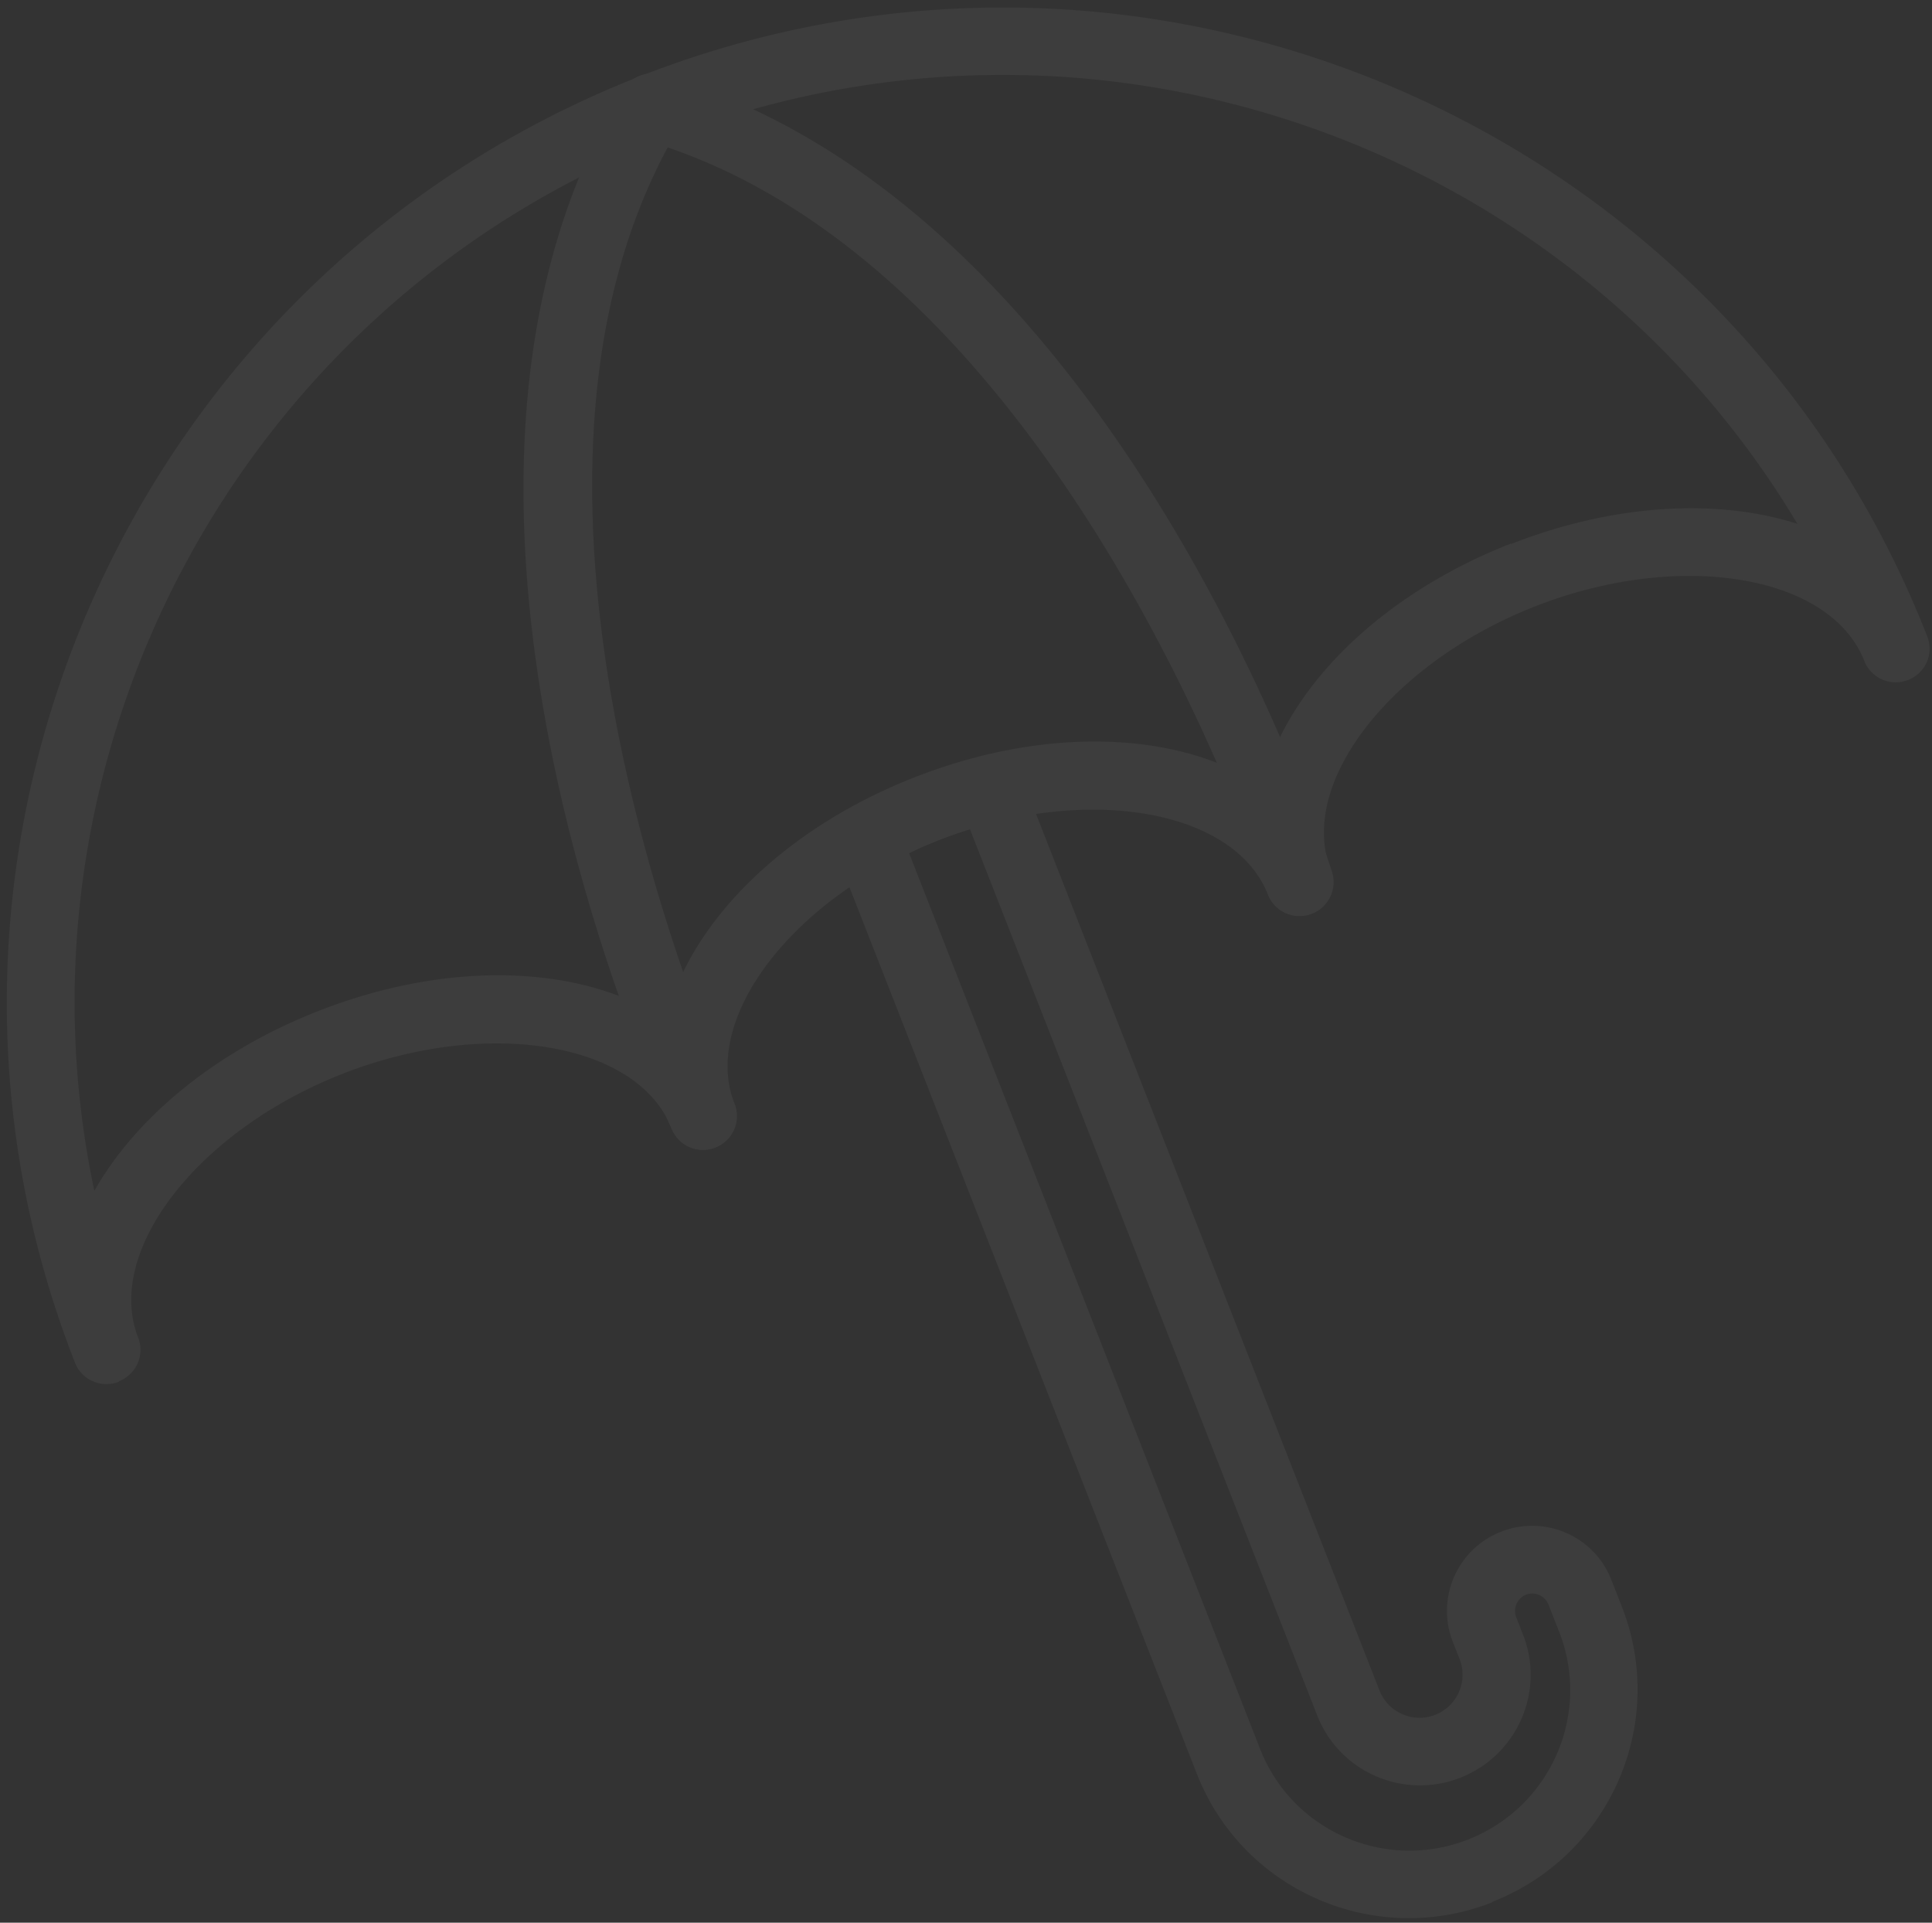 <svg xmlns="http://www.w3.org/2000/svg" width="202" height="201" fill="none"><rect width="100%" height="100%" fill="#333333" stroke="none"/><g opacity=".05" fill="#fff"><path d="M137.186 95.504a3.548 3.548 0 002.088-4.353c-.913-2.832-22.627-69.677-70.098-83.326-1.886-.537-3.835.521-4.379 2.403-.543 1.882.514 3.825 2.4 4.362 43.92 12.635 65.126 78.058 65.333 78.713.573 1.838 2.556 2.877 4.443 2.285l.213-.084z"></path><path d="M74.793 119.957l.213-.084a3.566 3.566 0 001.707-4.695c-.25-.638-29.117-63.108-5.545-102.144 1.018-1.676.474-3.819-1.203-4.83-1.678-1.012-3.828-.464-4.846 1.211-25.557 42.269 3.93 106.067 5.184 108.766a3.515 3.515 0 004.49 1.776z"></path><path d="M12.442 144.392c1.793-.703 2.721-2.735 2.004-4.565-3.536-9.022 6.248-21.643 21.366-27.568 15.118-5.925 30.873-3.312 34.408 5.71a3.528 3.528 0 004.573 1.988 3.499 3.499 0 002.004-4.566c-3.536-9.021 6.248-21.643 21.366-27.568 15.118-5.925 30.872-3.312 34.408 5.71a3.527 3.527 0 004.573 1.988 3.499 3.499 0 002.004-4.566c-3.536-9.021 6.248-21.643 21.366-27.568 15.118-5.924 30.872-3.311 34.408 5.71a3.526 3.526 0 004.572 1.988 3.498 3.498 0 002.005-4.565C180.694 13.31 120.301-12.948 66.876 7.99 13.45 28.928-13.02 89.227 7.843 142.464a3.528 3.528 0 004.573 1.988l.026-.06zm145.546-87.575c-13.965 5.473-23.624 15.395-26.022 25.367-8.535-5.687-22.406-6.387-36.329-.931-13.922 5.456-23.624 15.395-26.022 25.367-8.535-5.688-22.406-6.388-36.328-.931-10.848 4.251-19.146 11.234-23.423 18.801-9.588-45.333 14.91-92.44 59.58-109.946 44.671-17.507 94.695.394 118.478 40.213-8.279-2.646-19.07-2.148-29.96 2.12l.026-.06z"></path><path d="M156.046 198.813c12.257-4.803 18.321-18.618 13.535-30.832l-1.117-2.851c-1.785-4.553-6.951-6.799-11.521-5.009-4.569 1.791-6.834 6.95-5.049 11.503l.717 1.83c.9 2.298-.245 4.907-2.551 5.81-2.306.904-4.919-.232-5.82-2.53l-37.441-95.536a3.503 3.503 0 00-4.129-2.112 57.416 57.416 0 00-13.794 5.406c-1.539.849-2.227 2.738-1.593 4.355l37.858 96.6c4.786 12.213 18.622 18.229 30.879 13.425l.026-.059zm3.482-32.096a1.838 1.838 0 012.376 1.033l1.117 2.851c3.369 8.596-.9 18.32-9.527 21.701-8.626 3.381-18.365-.853-21.734-9.449L95.053 89.189a42.666 42.666 0 016.363-2.493l36.307 92.642c2.318 5.915 9.029 8.832 14.965 6.506 5.936-2.327 8.877-9.027 6.559-14.942l-.717-1.83a1.836 1.836 0 011.041-2.371l-.043.016z"></path></g></svg>